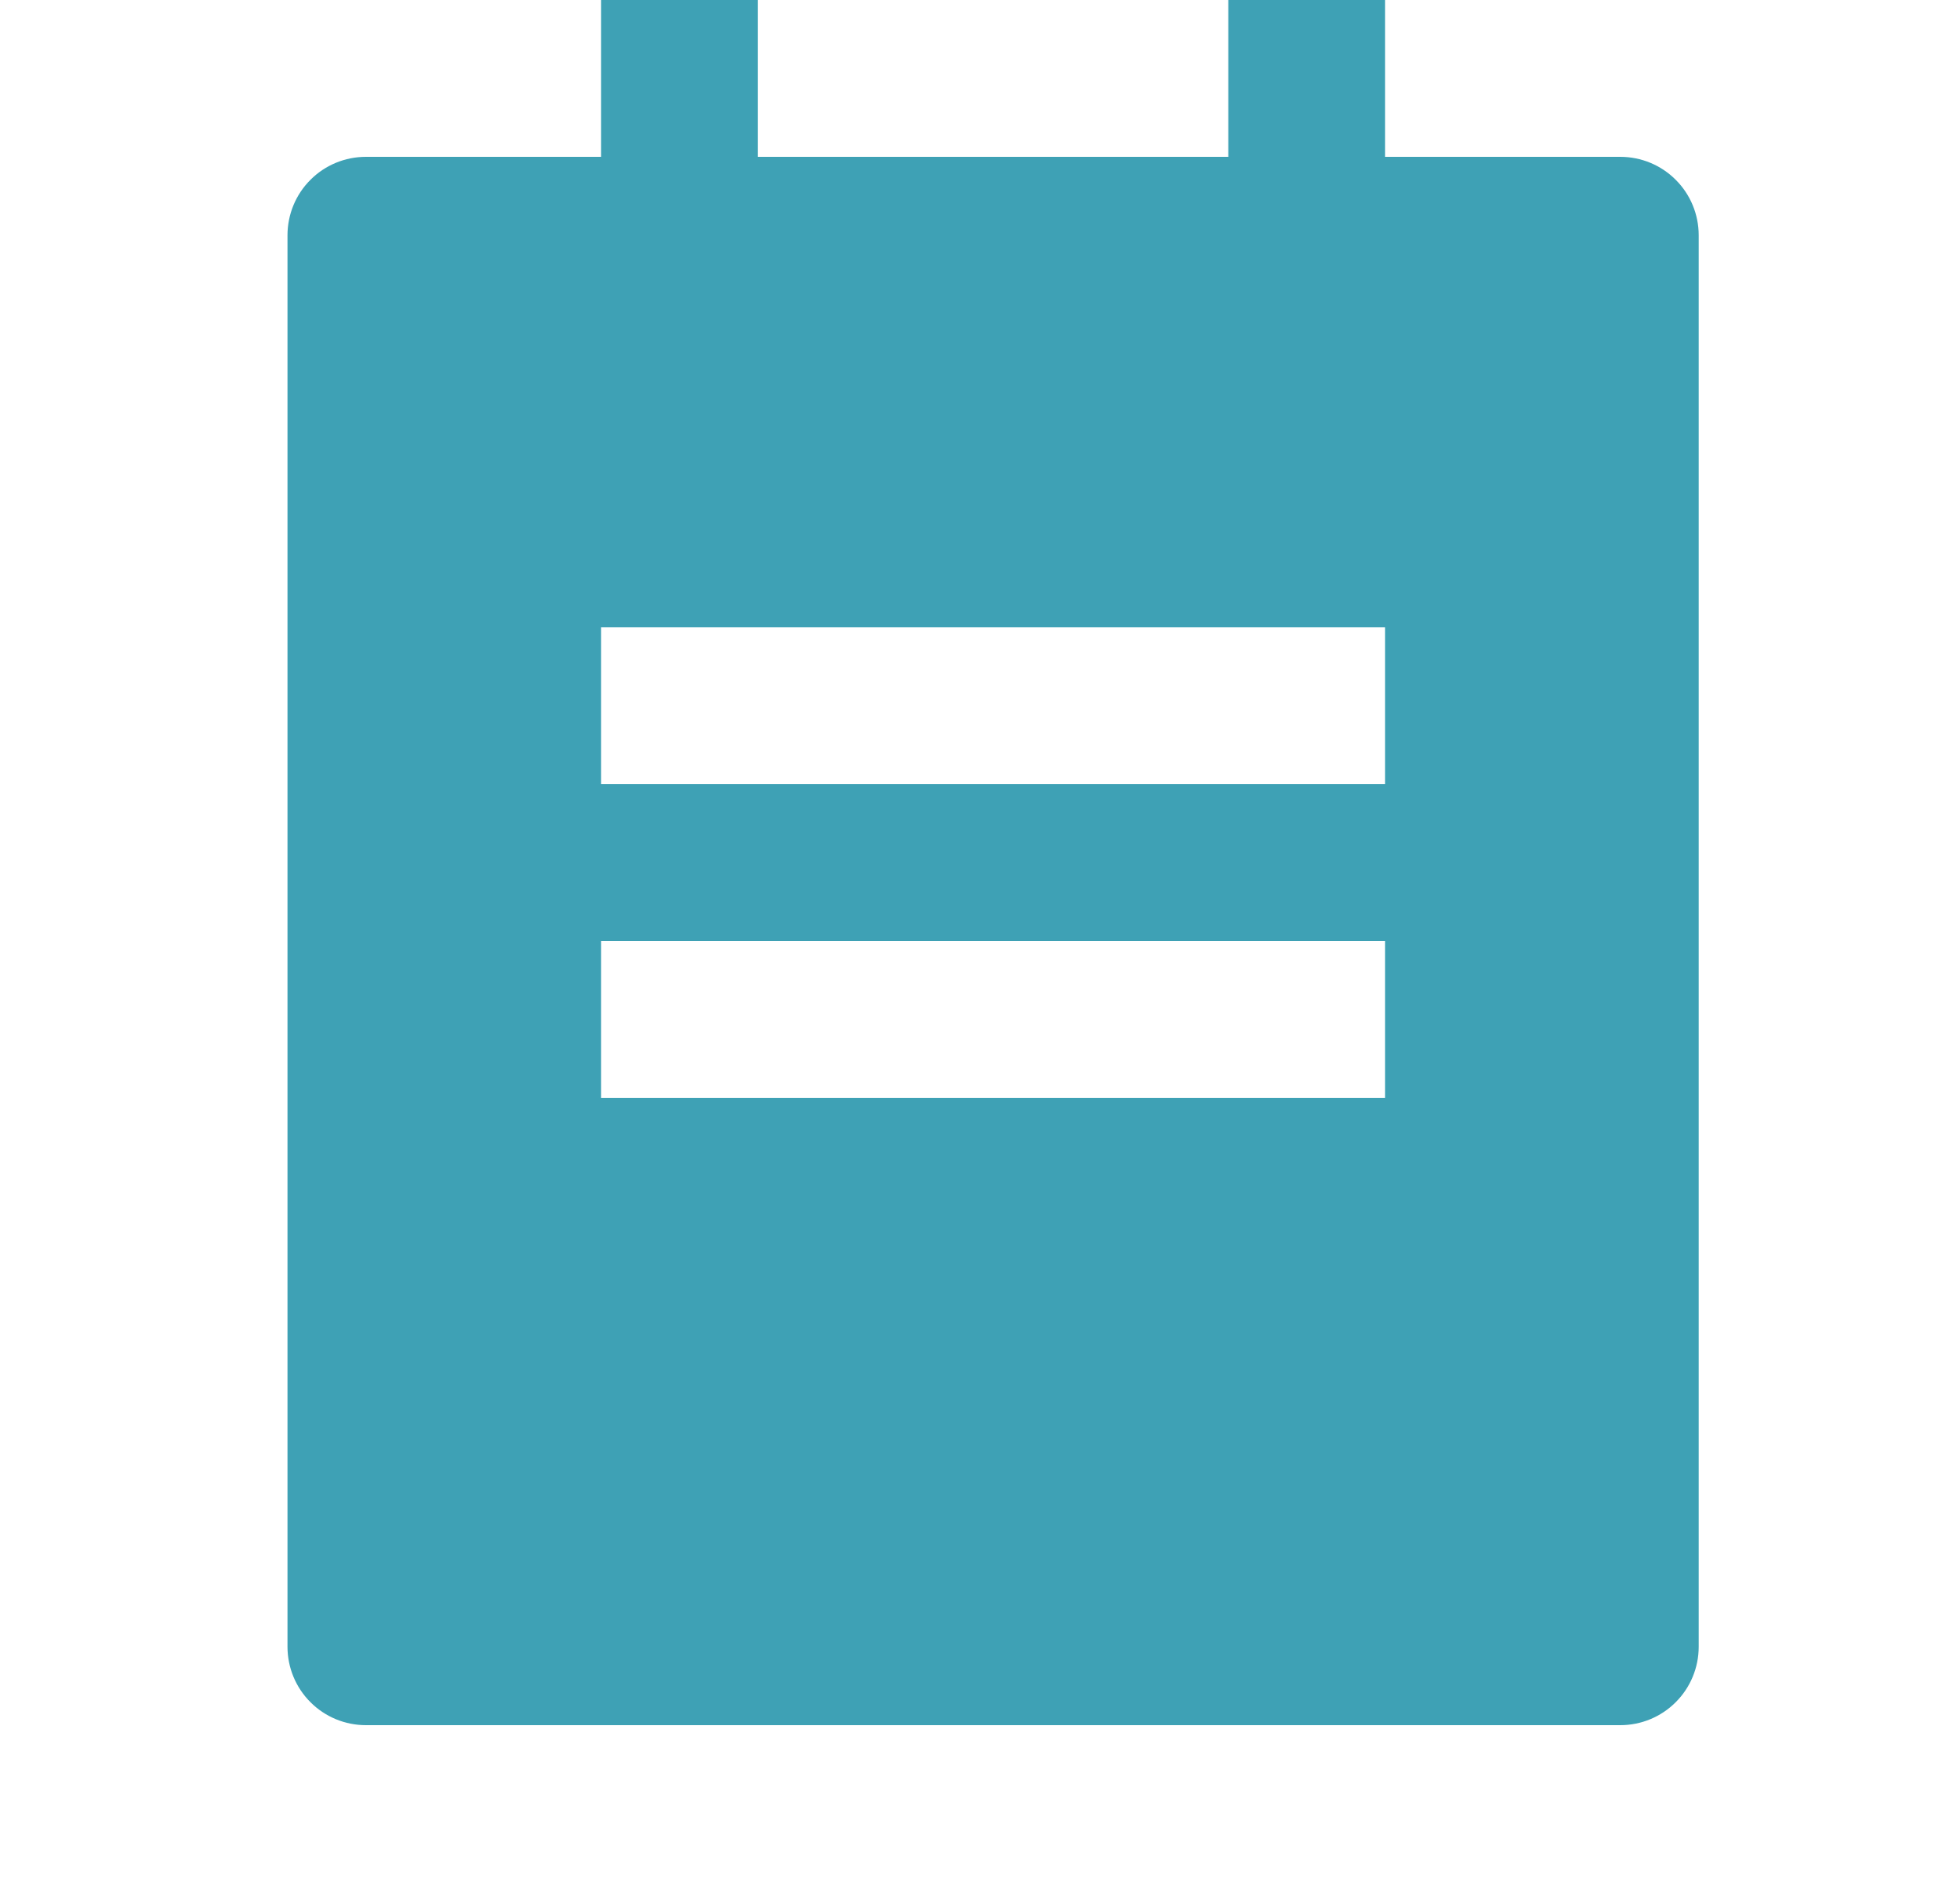 <?xml version="1.0" encoding="UTF-8"?>
<svg xmlns="http://www.w3.org/2000/svg" width="25" height="24" viewBox="0 0 25 24" fill="none">
  <g clip-path="url(#clip0_948_12936)">
    <path d="M17.667 2H20.667C20.932 2 21.187 2.105 21.374 2.293C21.562 2.48 21.667 2.735 21.667 3V21C21.667 21.265 21.562 21.52 21.374 21.707C21.187 21.895 20.932 22 20.667 22H4.667C4.402 22 4.147 21.895 3.96 21.707C3.772 21.52 3.667 21.265 3.667 21V3C3.667 2.735 3.772 2.48 3.96 2.293C4.147 2.105 4.402 2 4.667 2H7.667V0H9.667V2H15.667V0H17.667V2ZM7.667 8V10H17.667V8H7.667ZM7.667 12V14H17.667V12H7.667Z" fill="#3EA1B5"></path>
  </g>
  <defs>
    <clipPath id="clip0_948_12936">
      <rect width="24" height="24" fill="white" transform="translate(0.667)"></rect>
    </clipPath>
  </defs>
</svg>
